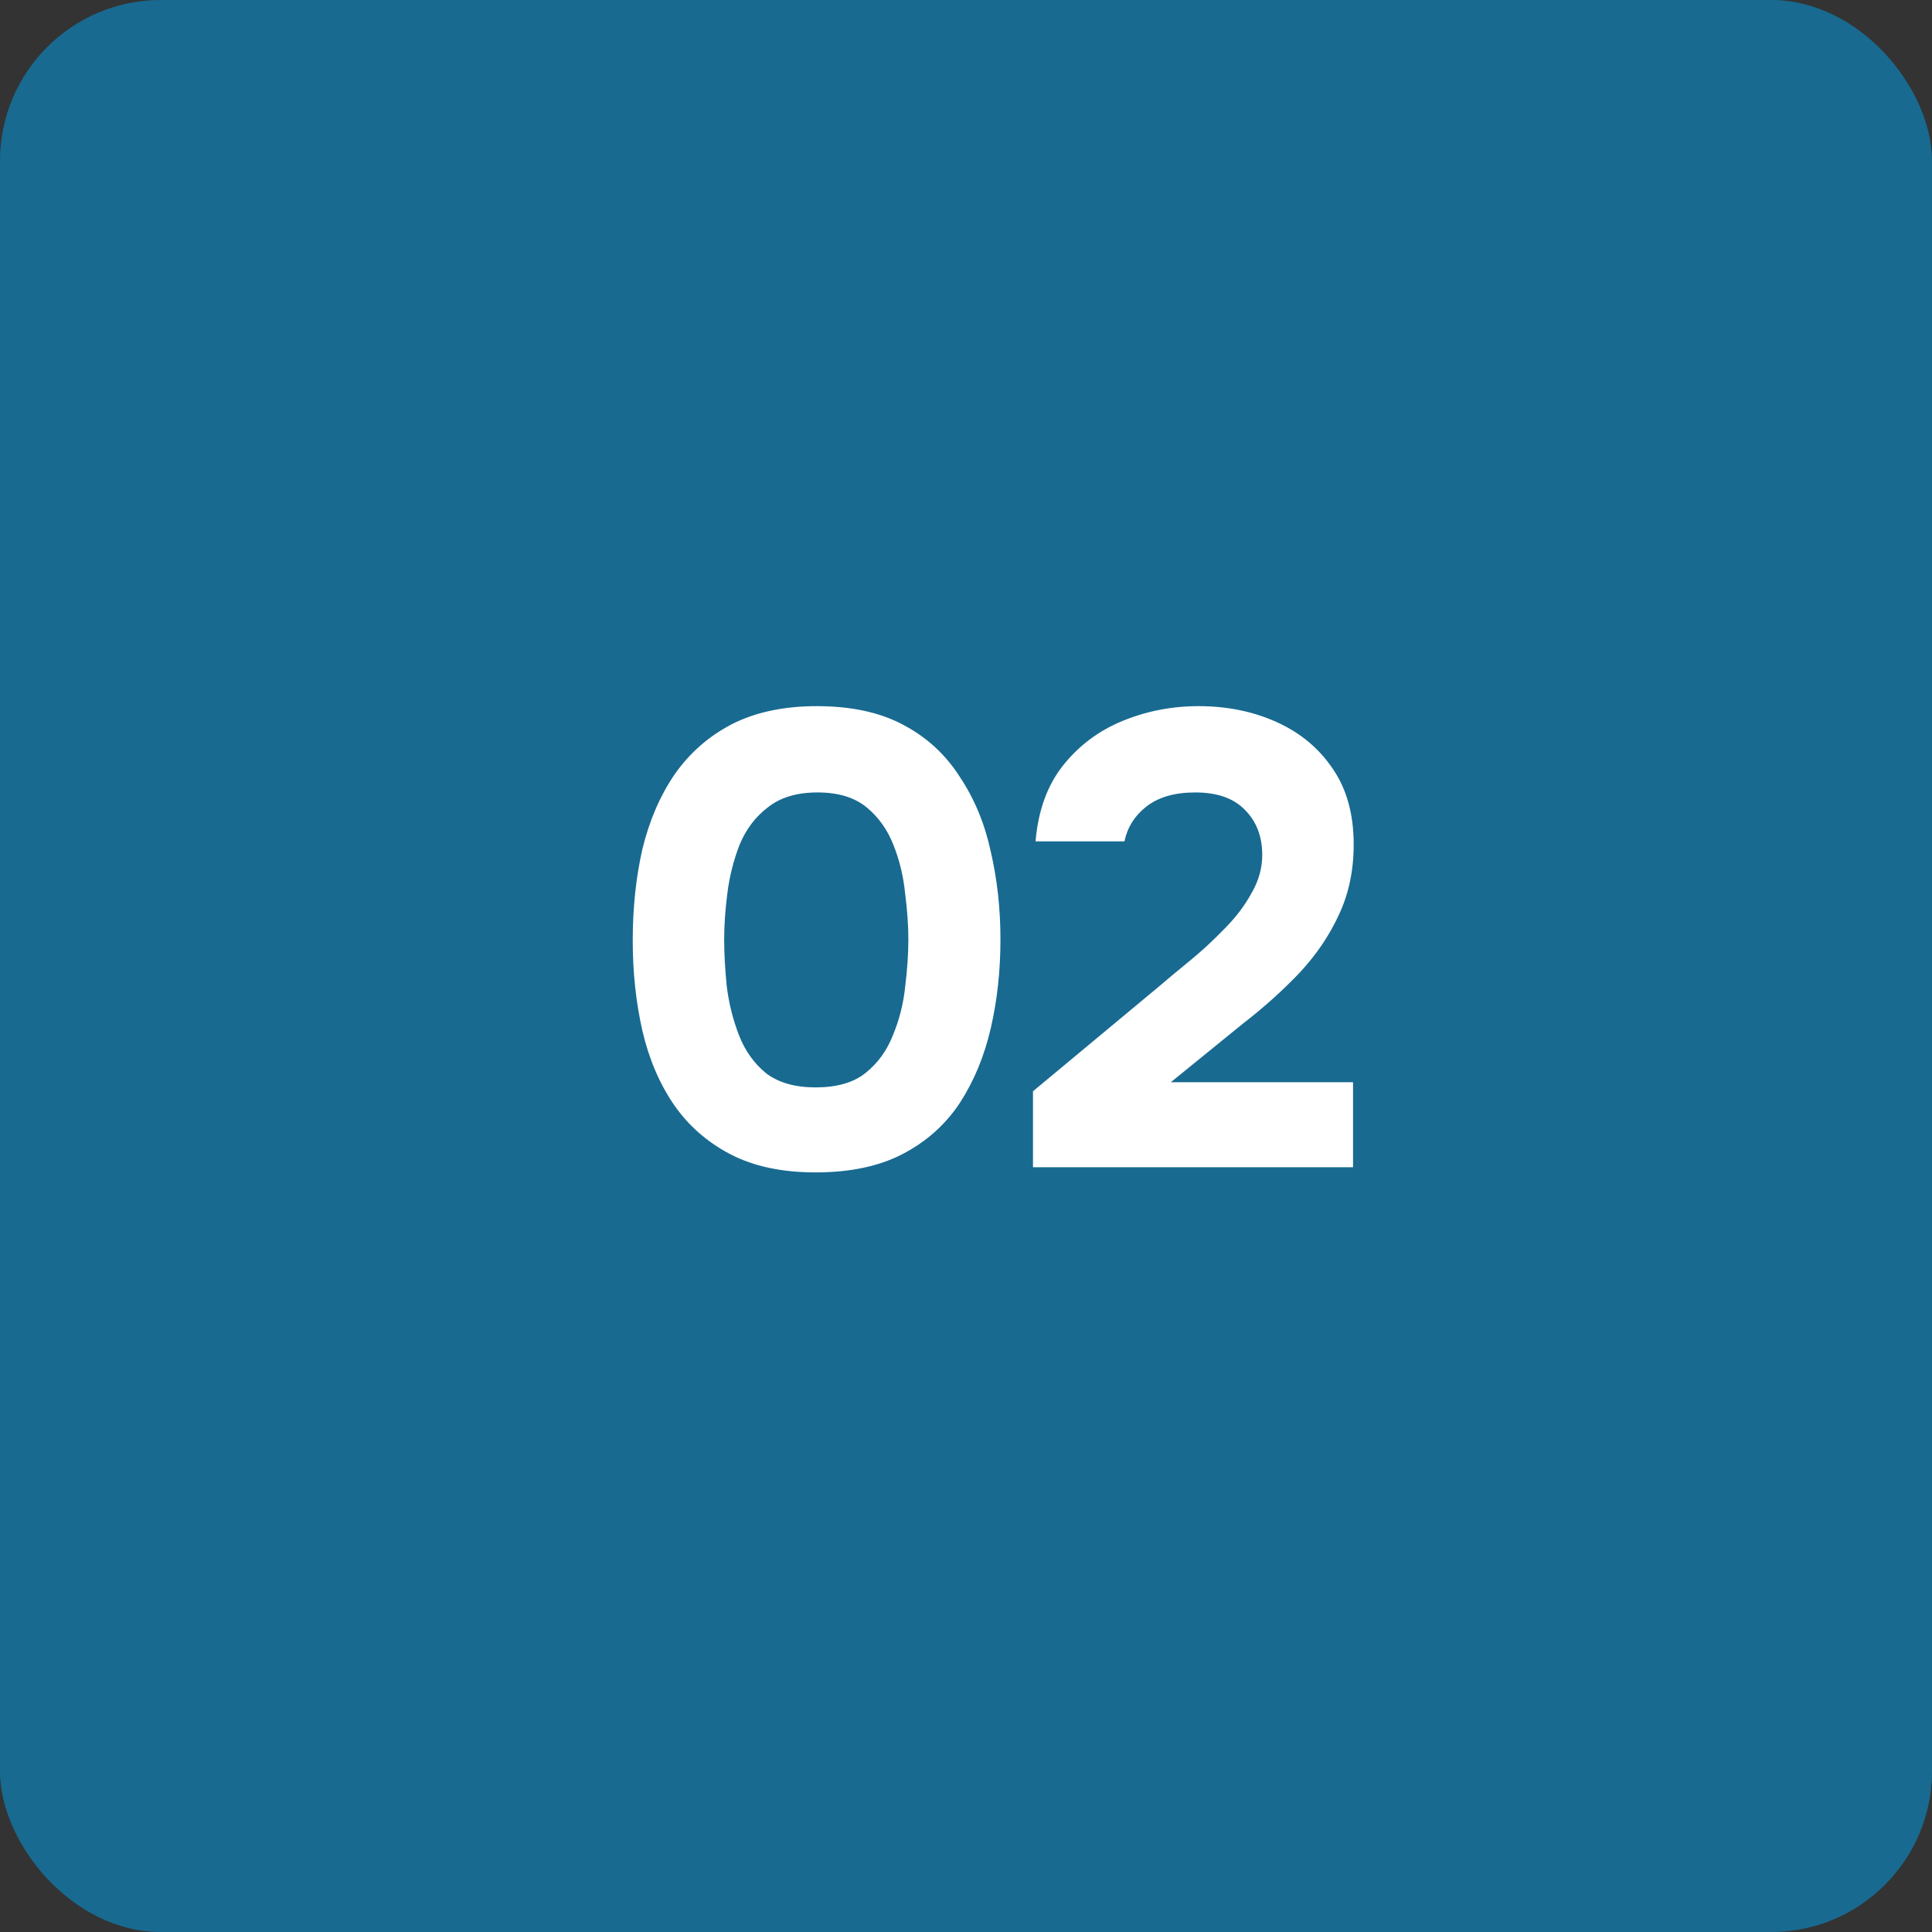 <?xml version="1.0" encoding="UTF-8"?> <svg xmlns="http://www.w3.org/2000/svg" width="48" height="48" viewBox="0 0 48 48" fill="none"><rect x="0" y="0" width="48" height="48" fill="#333333" stroke="none"/><rect width="48" height="48" rx="4" fill="#1E84B5"></rect><rect width="48" height="48" rx="4" fill="black" fill-opacity="0.2"></rect><path d="M20.264 29.128C19.432 29.128 18.728 28.979 18.152 28.68C17.576 28.381 17.107 27.971 16.744 27.448C16.381 26.915 16.12 26.301 15.96 25.608C15.8 24.904 15.72 24.157 15.72 23.368C15.72 22.557 15.8 21.8 15.96 21.096C16.131 20.392 16.397 19.773 16.76 19.24C17.133 18.707 17.608 18.291 18.184 17.992C18.771 17.693 19.475 17.544 20.296 17.544C21.149 17.544 21.864 17.699 22.44 18.008C23.027 18.317 23.496 18.749 23.848 19.304C24.211 19.848 24.467 20.467 24.616 21.16C24.776 21.853 24.856 22.579 24.856 23.336C24.856 24.115 24.776 24.851 24.616 25.544C24.456 26.237 24.2 26.856 23.848 27.4C23.496 27.933 23.027 28.355 22.44 28.664C21.853 28.973 21.128 29.128 20.264 29.128ZM20.264 27.016C20.787 27.016 21.197 26.899 21.496 26.664C21.805 26.419 22.035 26.104 22.184 25.72C22.344 25.336 22.445 24.936 22.488 24.52C22.541 24.093 22.568 23.699 22.568 23.336C22.568 22.995 22.541 22.616 22.488 22.2C22.445 21.773 22.349 21.373 22.2 21C22.051 20.616 21.827 20.301 21.528 20.056C21.229 19.811 20.824 19.688 20.312 19.688C19.8 19.688 19.389 19.811 19.08 20.056C18.771 20.291 18.536 20.6 18.376 20.984C18.227 21.368 18.125 21.768 18.072 22.184C18.019 22.6 17.992 22.984 17.992 23.336C17.992 23.688 18.013 24.077 18.056 24.504C18.109 24.931 18.211 25.336 18.36 25.72C18.509 26.104 18.733 26.419 19.032 26.664C19.341 26.899 19.752 27.016 20.264 27.016ZM25.664 29V27.112L28.8 24.504C29.024 24.312 29.28 24.099 29.568 23.864C29.867 23.619 30.149 23.357 30.416 23.08C30.694 22.803 30.918 22.509 31.088 22.2C31.27 21.891 31.36 21.571 31.36 21.24C31.36 20.781 31.216 20.408 30.928 20.12C30.651 19.832 30.24 19.688 29.696 19.688C29.184 19.688 28.779 19.805 28.48 20.04C28.192 20.264 28.011 20.552 27.936 20.904H25.728C25.792 20.147 26.016 19.523 26.4 19.032C26.795 18.531 27.291 18.157 27.888 17.912C28.485 17.667 29.115 17.544 29.776 17.544C30.491 17.544 31.142 17.677 31.728 17.944C32.315 18.211 32.779 18.6 33.12 19.112C33.462 19.613 33.632 20.237 33.632 20.984C33.632 21.624 33.51 22.205 33.264 22.728C33.029 23.24 32.704 23.72 32.288 24.168C31.872 24.605 31.403 25.027 30.88 25.432L29.088 26.888H33.616V29H25.664Z" fill="white"></path></svg> 